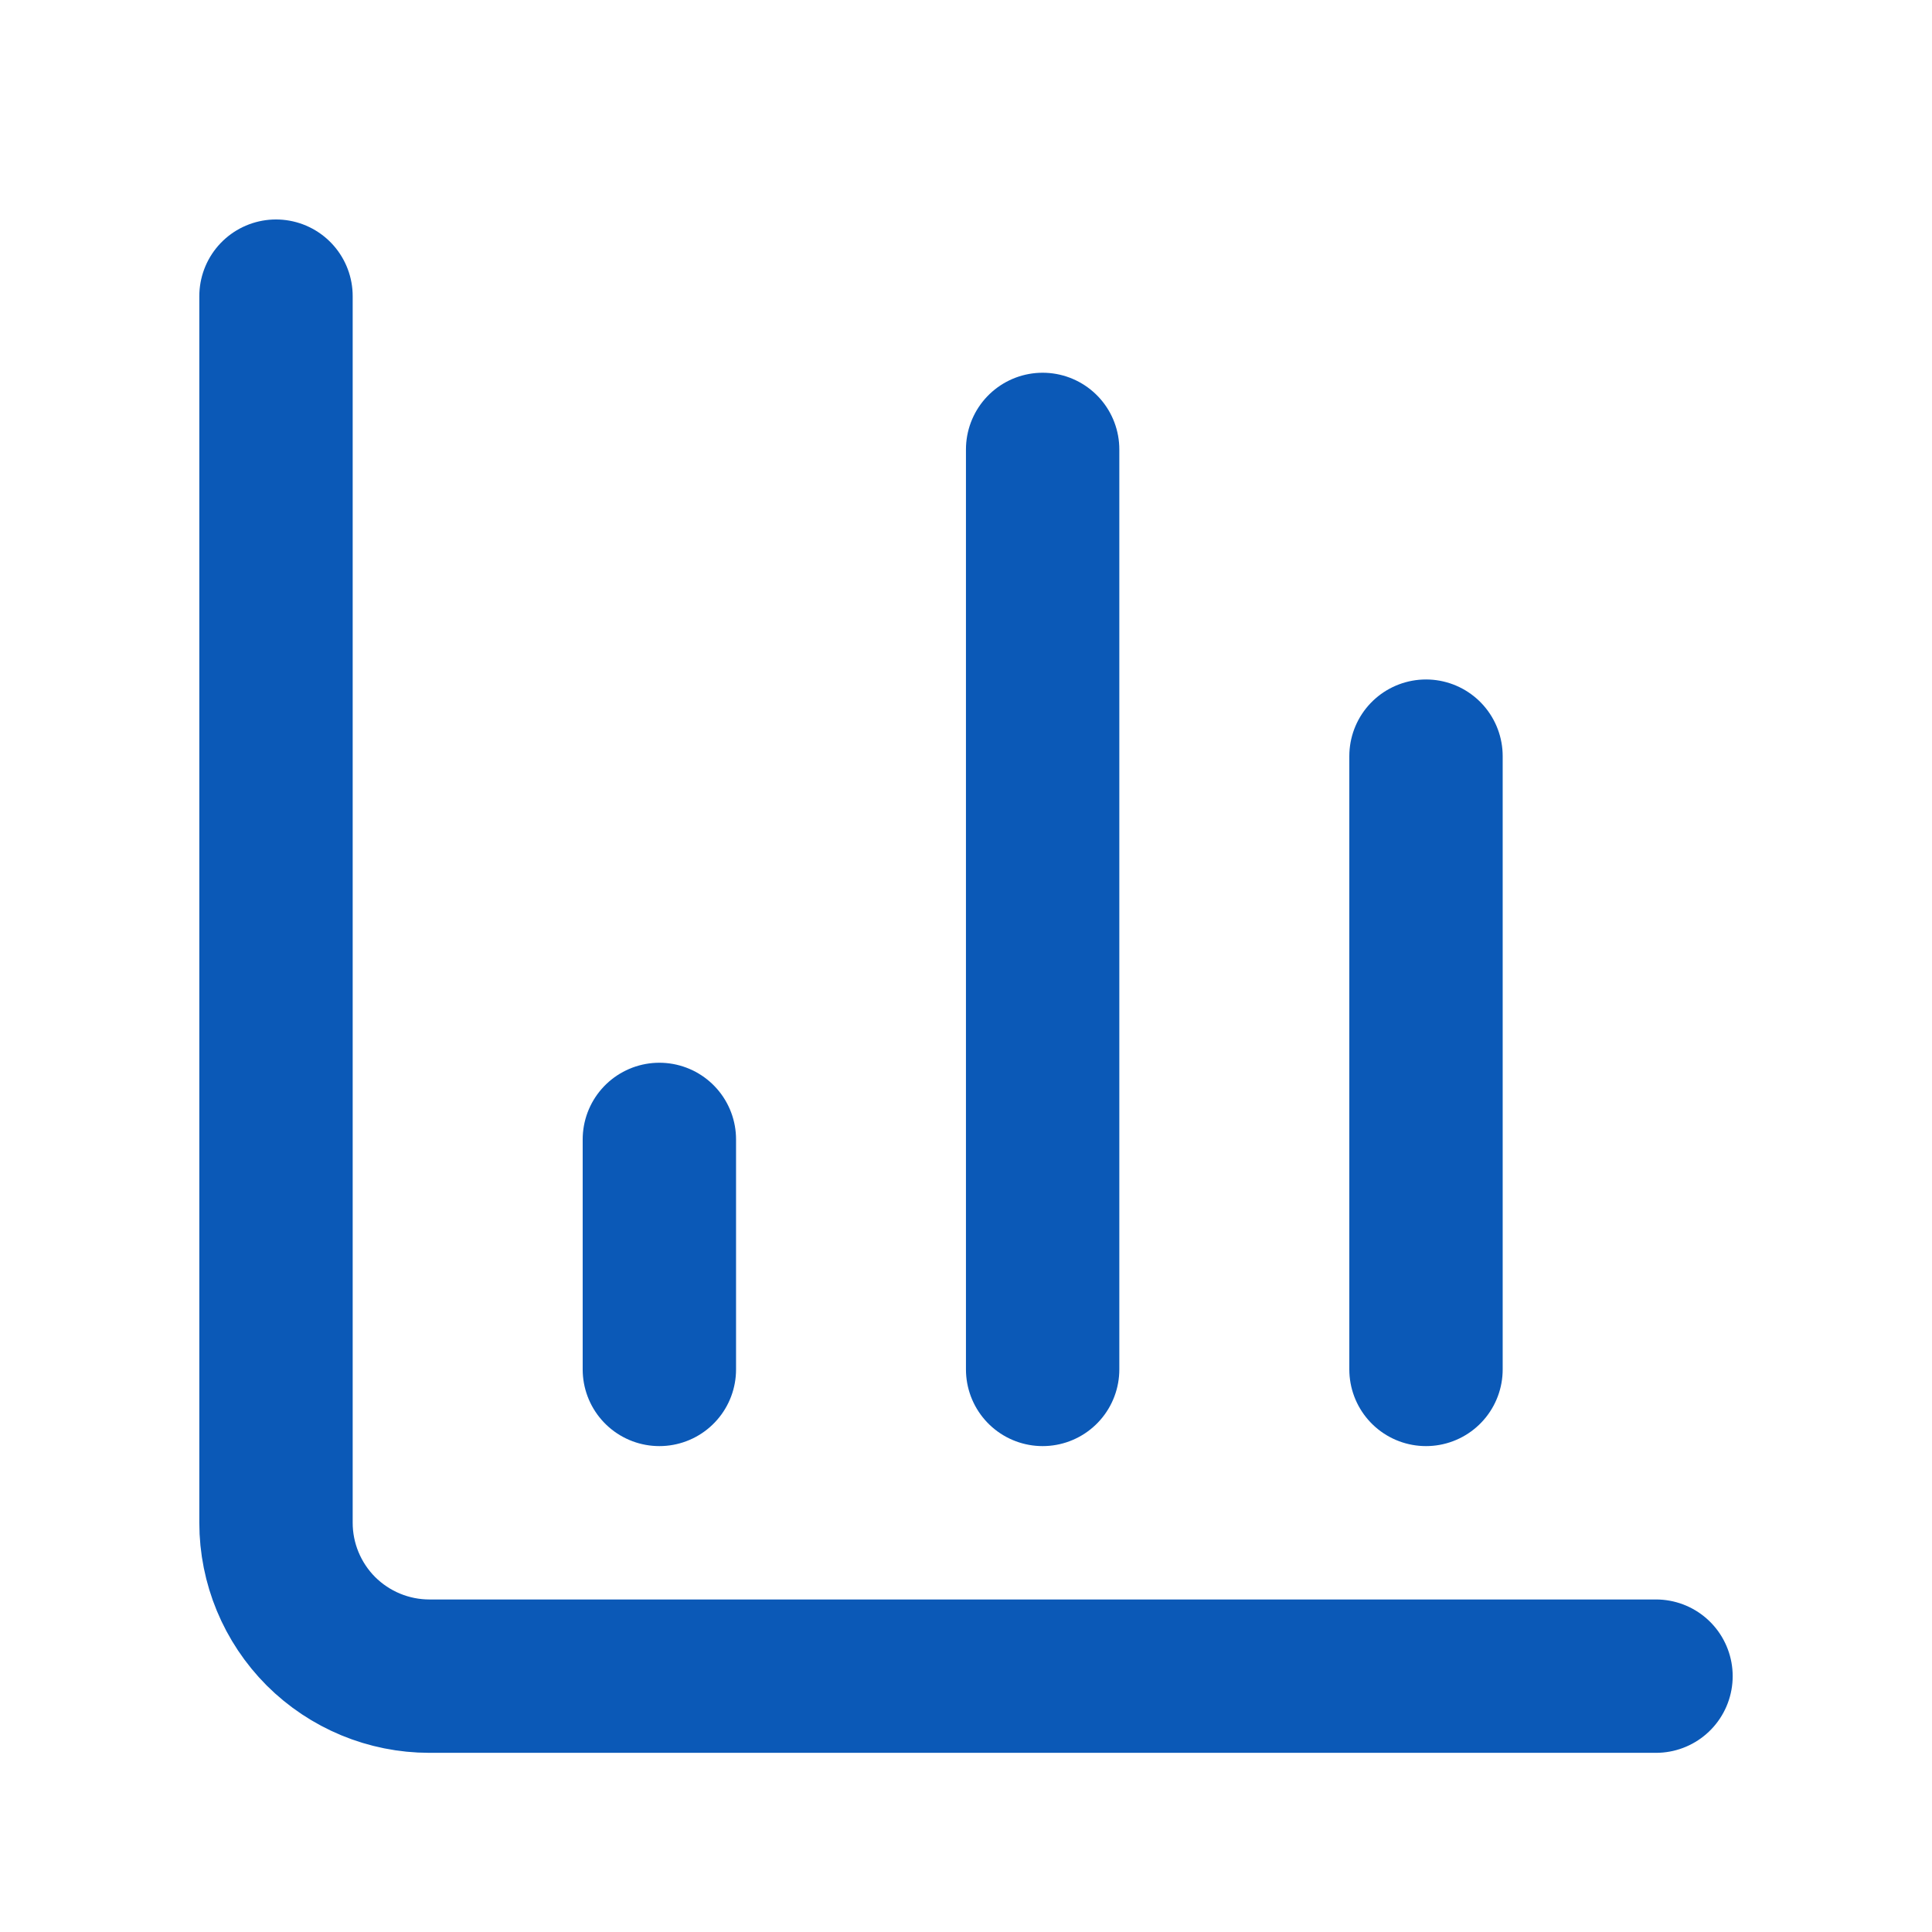 <svg width="21" height="21" viewBox="0 0 21 21" fill="none" xmlns="http://www.w3.org/2000/svg">
<path d="M3 3.219V16.552C3 16.994 3.176 17.418 3.488 17.731C3.801 18.043 4.225 18.219 4.667 18.219H18" stroke="#0B59B7" stroke-width="1.667" stroke-linecap="round" stroke-linejoin="round"/>
<path d="M15.5 14.885V8.219" stroke="#0B59B7" stroke-width="1.667" stroke-linecap="round" stroke-linejoin="round"/>
<path d="M11.333 14.885V4.885" stroke="#0B59B7" stroke-width="1.667" stroke-linecap="round" stroke-linejoin="round"/>
<path d="M7.167 14.885V12.385" stroke="#0B59B7" stroke-width="1.667" stroke-linecap="round" stroke-linejoin="round"/>
</svg>
